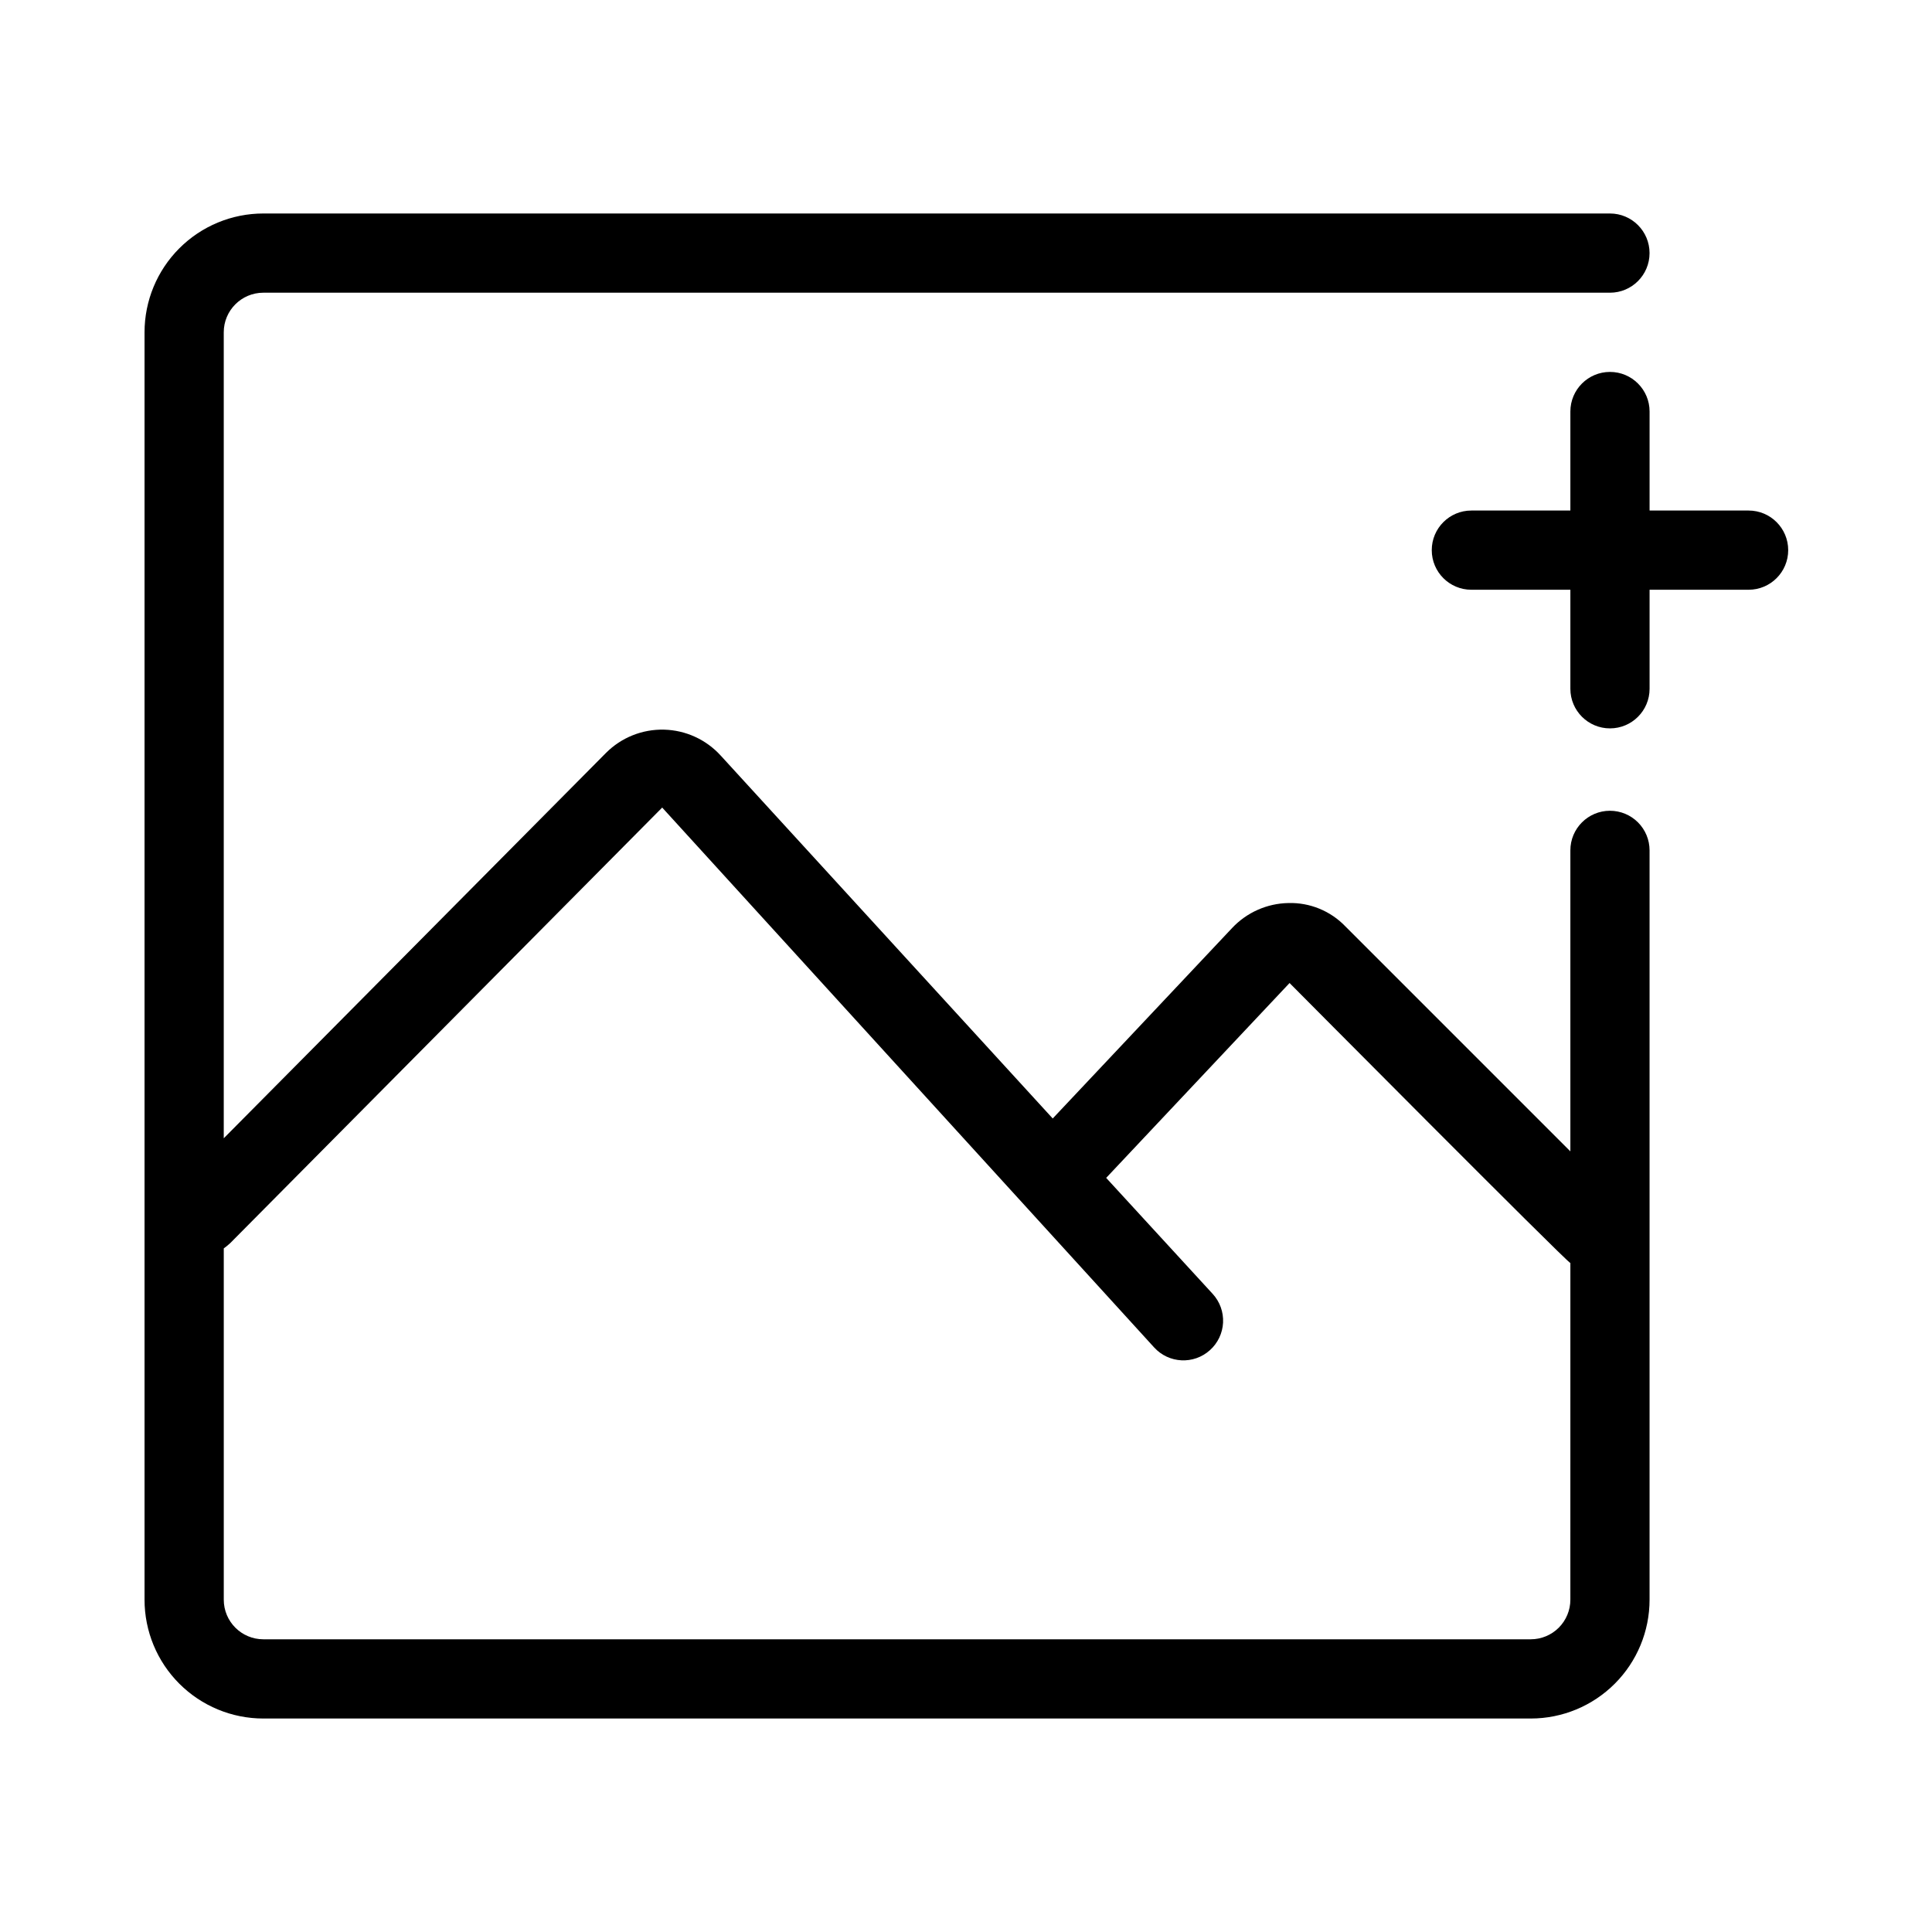 <?xml version="1.0" encoding="UTF-8"?>
<!-- Uploaded to: ICON Repo, www.svgrepo.com, Generator: ICON Repo Mixer Tools -->
<svg fill="#000000" width="800px" height="800px" version="1.1" viewBox="144 144 512 512" xmlns="http://www.w3.org/2000/svg">
 <path d="m570.66 358.86c-5.797 0-10.496 4.699-10.496 10.496v79.77l-59.617-59.617c-3.938-4.106-9.43-6.356-15.113-6.195-5.656 0.105-11.031 2.492-14.906 6.613l-47.547 50.484-87.957-96.145v0.004c-3.859-4.269-9.305-6.766-15.062-6.906-5.754-0.137-11.312 2.094-15.375 6.172l-101.29 102.12v-213.59c0-5.797 4.699-10.496 10.496-10.496h356.86c5.797 0 10.496-4.699 10.496-10.496 0-5.797-4.699-10.496-10.496-10.496h-356.86c-8.352 0-16.363 3.316-22.266 9.223-5.906 5.906-9.223 13.914-9.223 22.266v335.87c0 8.352 3.316 16.363 9.223 22.266 5.902 5.906 13.914 9.223 22.266 9.223h335.87c8.352 0 16.359-3.316 22.266-9.223 5.906-5.902 9.223-13.914 9.223-22.266v-198.58c0-2.785-1.105-5.453-3.074-7.422s-4.637-3.074-7.422-3.074zm-20.992 219.57h-335.87c-5.797 0-10.496-4.699-10.496-10.496v-93.098c0.59-0.418 1.148-0.875 1.676-1.363l114.51-115.46 130.36 143.06c3.887 4.281 10.504 4.609 14.797 0.734 2.09-1.871 3.34-4.496 3.481-7.297 0.137-2.801-0.852-5.539-2.742-7.606l-28.234-30.754 48.598-51.641s73.473 73.996 74.418 74.207l-0.004 89.215c0 2.785-1.105 5.453-3.074 7.422s-4.637 3.074-7.422 3.074zm57.727-278.14h-26.238v26.242c0 5.797-4.699 10.496-10.496 10.496-5.797 0-10.496-4.699-10.496-10.496v-26.242h-26.238c-5.797 0-10.496-4.699-10.496-10.496 0-5.797 4.699-10.496 10.496-10.496h26.238v-26.238c0-5.797 4.699-10.496 10.496-10.496 5.797 0 10.496 4.699 10.496 10.496v26.238h26.238c5.797 0 10.496 4.699 10.496 10.496 0 5.797-4.699 10.496-10.496 10.496z"/>
</svg>